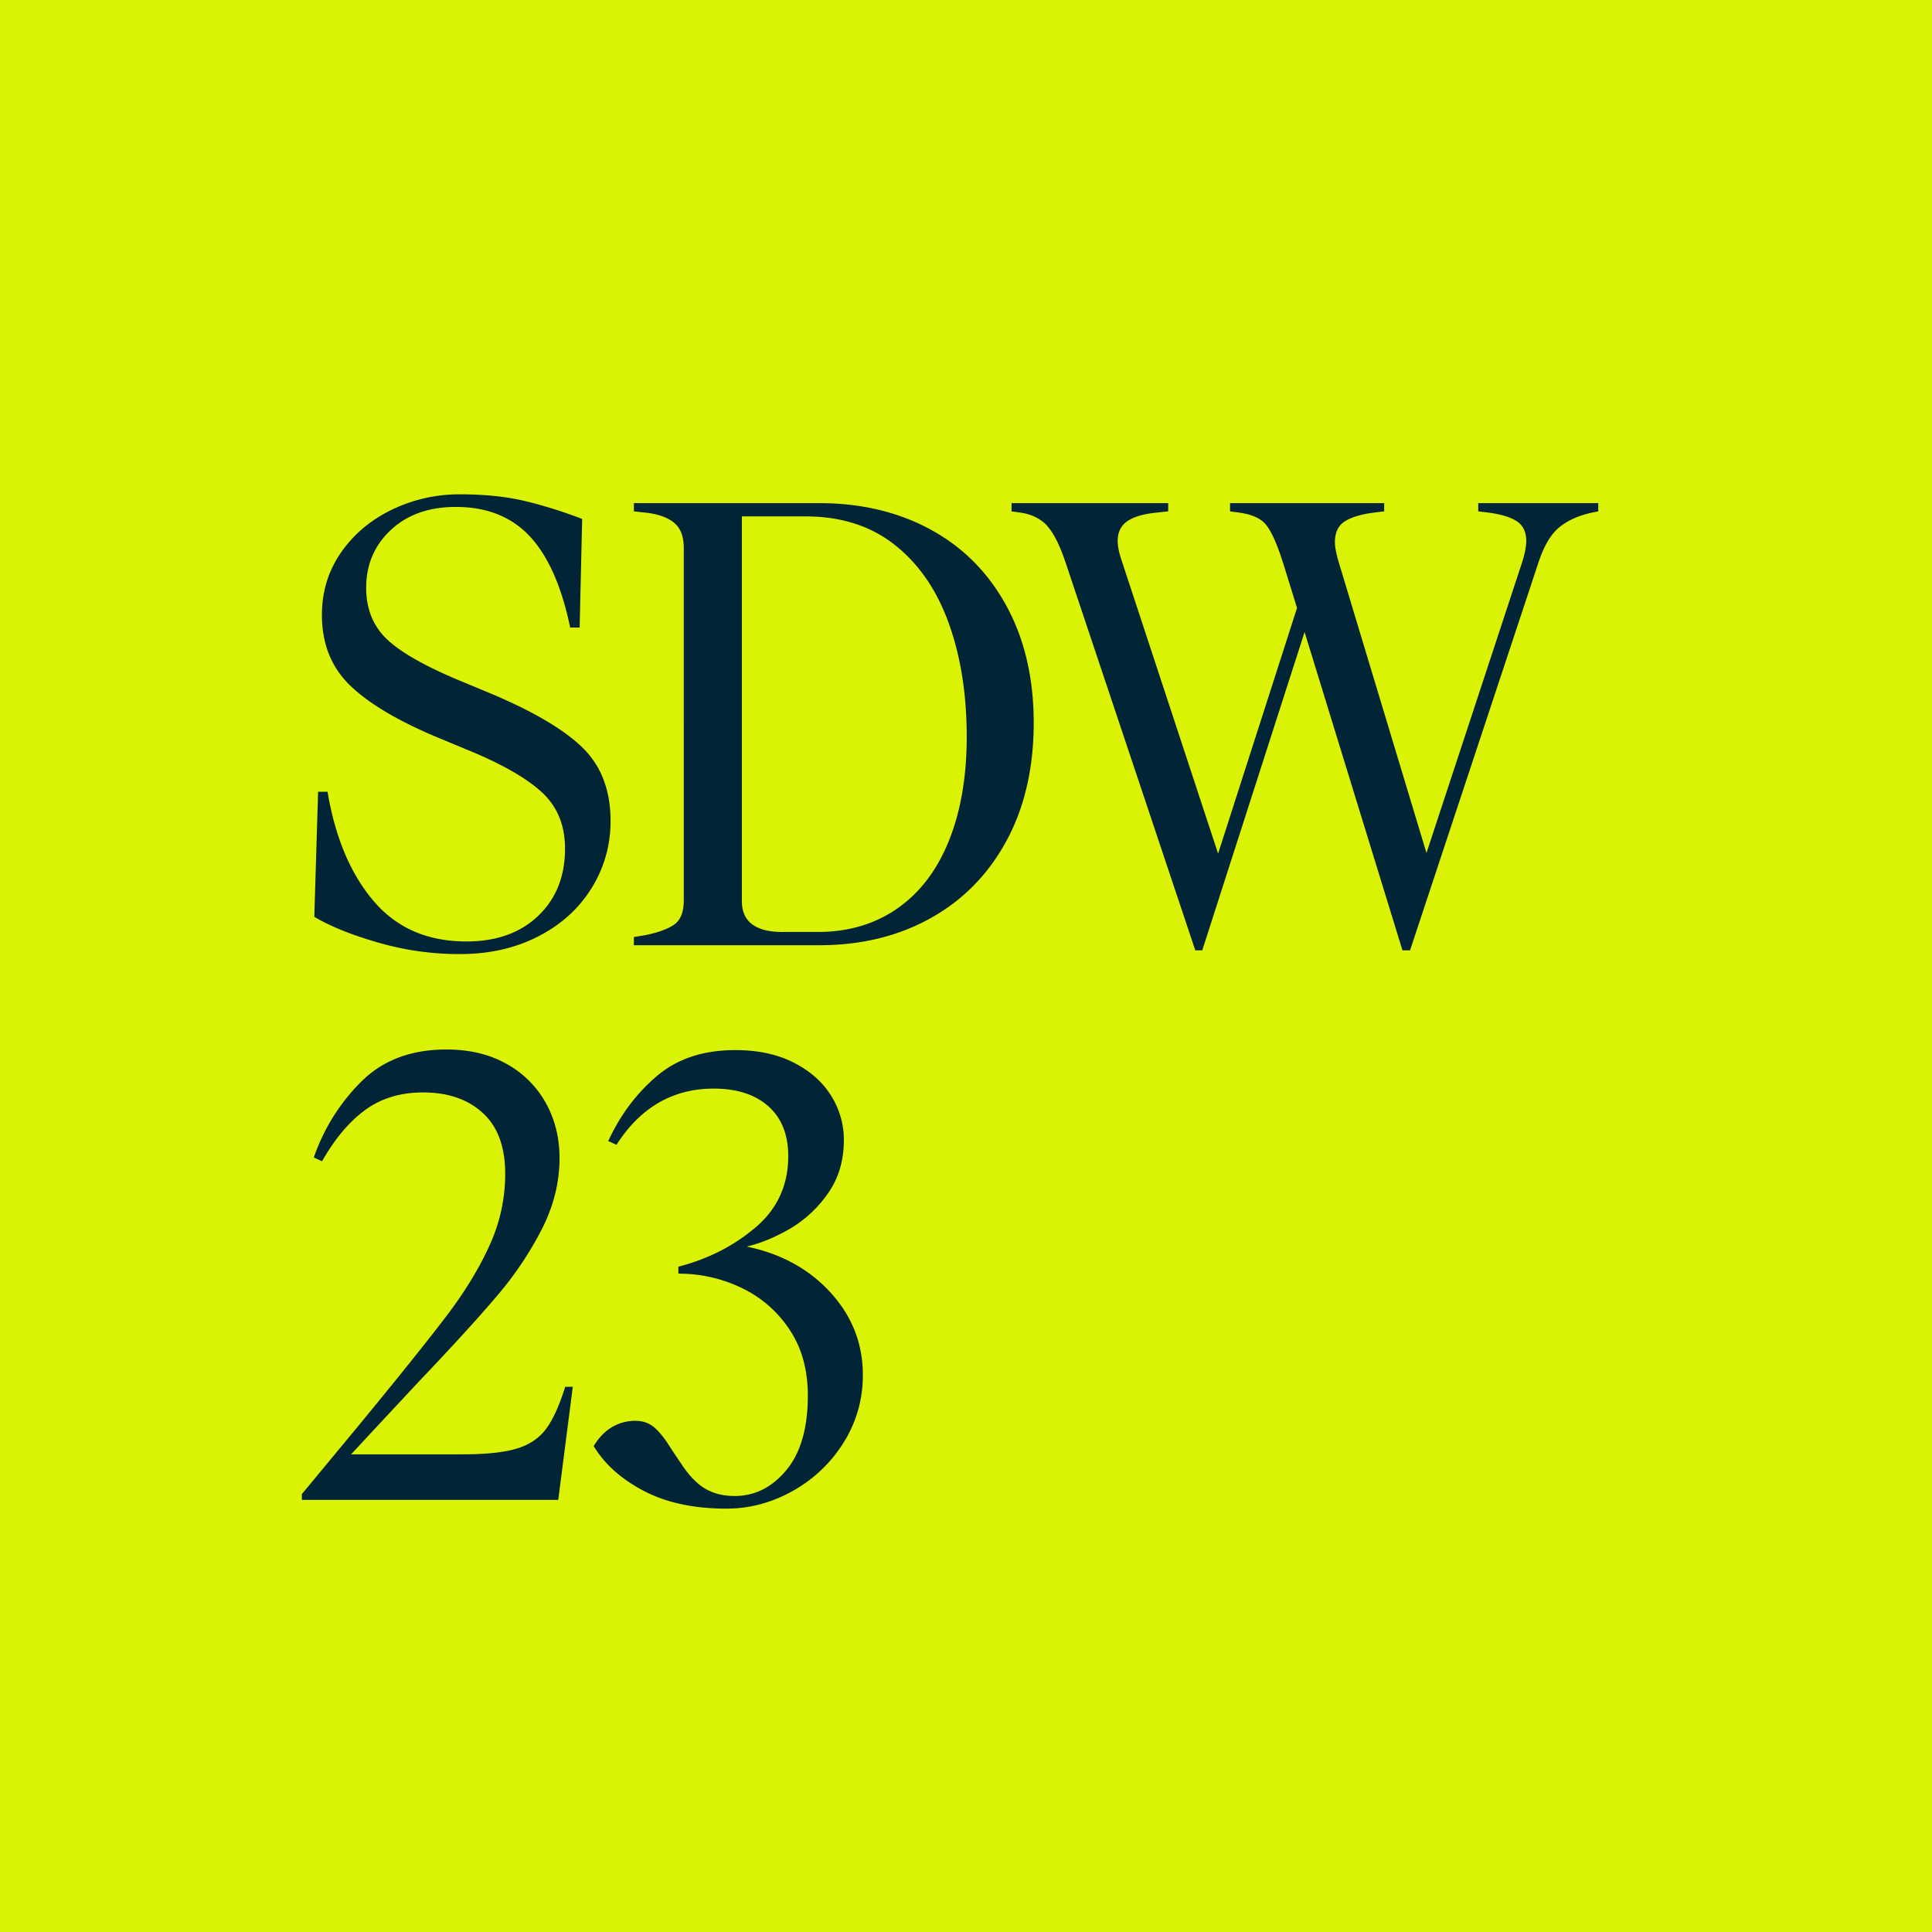 <svg xmlns="http://www.w3.org/2000/svg" width="96" height="96" fill="none"><g clip-path="url(#a)"><path fill="#DAF304" d="M96 0H0v96h96V0z"/><path fill="#012437" d="M18.818 46.843c-1.318-.376-2.385-.805-3.2-1.286l.188-6.214h.47c.377 2.26 1.135 4.064 2.276 5.414 1.14 1.35 2.684 2.024 4.628 2.024 1.486 0 2.673-.424 3.563-1.272.889-.848 1.333-1.962 1.333-3.342 0-1.171-.392-2.113-1.176-2.824-.784-.71-2.024-1.412-3.718-2.102l-1.286-.534c-2.029-.837-3.52-1.71-4.472-2.62-.953-.91-1.428-2.087-1.428-3.53 0-1.151.314-2.182.942-3.092.628-.91 1.47-1.621 2.526-2.134a7.69 7.69 0 0 1 3.406-.768c1.214 0 2.322.114 3.264.345.942.231 1.872.523 2.793.878l-.125 5.398h-.47c-.42-2.028-1.083-3.534-1.993-4.52-.91-.983-2.139-1.475-3.688-1.475-1.338 0-2.416.382-3.232 1.146-.816.763-1.224 1.721-1.224 2.872 0 1.067.356 1.93 1.067 2.59.71.66 1.955 1.354 3.734 2.086l1.286.534c2.155.9 3.704 1.804 4.644 2.714.942.91 1.412 2.13 1.412 3.656a6.227 6.227 0 0 1-.942 3.342c-.628 1.015-1.512 1.815-2.652 2.4-1.141.585-2.432.878-3.876.878a14.35 14.35 0 0 1-4.048-.564h-.002zm12.68-.282.564-.094c.628-.126 1.103-.298 1.428-.518.324-.22.486-.622.486-1.208V27.229c0-.585-.167-1.009-.502-1.272-.334-.261-.806-.424-1.412-.486l-.564-.062V25h9.196c2.093 0 3.943.44 5.554 1.318 1.611.878 2.866 2.145 3.766 3.798.9 1.652 1.35 3.589 1.35 5.806s-.45 4.19-1.35 5.852c-.9 1.664-2.155 2.945-3.766 3.844-1.611.9-3.463 1.35-5.554 1.35h-9.196v-.408zm7.406-.252h1.726c1.527 0 2.851-.392 3.97-1.176 1.12-.784 1.972-1.91 2.558-3.374.585-1.465.878-3.18.878-5.146 0-2.114-.298-3.996-.894-5.648-.596-1.653-1.49-2.95-2.684-3.892-1.192-.942-2.667-1.413-4.425-1.413h-3.17v19.113c0 1.025.678 1.538 2.04 1.538l.001-.002zM52.039 26.13c-.325-.355-.769-.575-1.334-.659l-.44-.062V25h7.782v.408l-.564.062c-.649.062-1.135.204-1.46.424-.325.22-.486.55-.486.988 0 .252.062.564.188.942l4.802 14.592 3.922-12.208-.69-2.228c-.293-.92-.57-1.547-.832-1.882-.261-.335-.717-.544-1.366-.628l-.44-.062V25h7.658v.408l-.502.062c-.648.084-1.135.231-1.46.44-.325.208-.486.554-.486 1.036 0 .209.053.502.156.878l4.394 14.562 4.77-14.498c.126-.418.189-.754.189-1.005 0-.44-.152-.763-.456-.972-.303-.208-.78-.355-1.428-.44l-.502-.062v-.408h5.962v.408l-.314.063c-.67.146-1.215.392-1.632.738-.42.345-.763.937-1.036 1.773l-6.37 19.238h-.376l-4.864-15.816-5.084 15.816h-.346L52.96 27.984c-.294-.878-.603-1.495-.926-1.852l.005-.001zM15 74.241l2.73-3.296c2.05-2.49 3.535-4.341 4.456-5.554.92-1.213 1.637-2.39 2.15-3.53a8.51 8.51 0 0 0 .768-3.53c0-1.339-.37-2.348-1.114-3.028-.742-.68-1.73-1.02-2.966-1.02-1.13 0-2.092.293-2.887.878-.796.586-1.507 1.433-2.134 2.542l-.409-.188a9.808 9.808 0 0 1 2.354-3.766c1.067-1.066 2.48-1.6 4.237-1.6 1.15 0 2.15.24 2.997.722a4.977 4.977 0 0 1 1.946 1.946c.45.816.675 1.726.675 2.73 0 1.192-.289 2.359-.864 3.5a17.09 17.09 0 0 1-2.228 3.326c-.91 1.077-2.203 2.494-3.876 4.252l-2.166 2.322-1.224 1.318h5.554c1.15 0 2.04-.094 2.668-.282.628-.188 1.114-.512 1.46-.972.346-.46.664-1.162.958-2.102h.376l-.722 5.618H15v-.286zm16.994-.157c-1.119-.585-1.95-1.328-2.494-2.229.252-.417.555-.731.91-.942a2.255 2.255 0 0 1 1.162-.313c.314 0 .585.078.816.235.23.157.481.435.754.832.105.168.35.539.738 1.114.387.576.784.979 1.192 1.208.408.231.883.346 1.428.346 1.004 0 1.861-.428 2.574-1.286.71-.857 1.067-2.091 1.067-3.704 0-1.276-.302-2.37-.91-3.28a5.873 5.873 0 0 0-2.386-2.072 7.184 7.184 0 0 0-3.137-.706v-.346c1.464-.376 2.74-1.024 3.828-1.945 1.087-.92 1.632-2.103 1.632-3.547 0-1.067-.33-1.893-.988-2.48-.66-.584-1.564-.877-2.715-.877-2.028 0-3.64.93-4.832 2.793l-.408-.188c.585-1.276 1.385-2.349 2.4-3.216 1.016-.869 2.318-1.302 3.908-1.302 1.13 0 2.102.209 2.918.628.816.419 1.433.967 1.852 1.648a4.1 4.1 0 0 1 .628 2.182c0 1.024-.261 1.909-.784 2.652a6.012 6.012 0 0 1-1.882 1.758c-.733.428-1.455.726-2.166.894 1.715.355 3.106 1.118 4.174 2.29 1.066 1.171 1.6 2.532 1.6 4.08a6.203 6.203 0 0 1-.958 3.374 6.95 6.95 0 0 1-2.526 2.4c-1.047.585-2.145.878-3.296.878-1.61 0-2.977-.293-4.096-.878l-.003-.001z"/></g><defs><clipPath id="a"><path fill="#fff" d="M0 0h96v96H0z"/></clipPath></defs></svg>